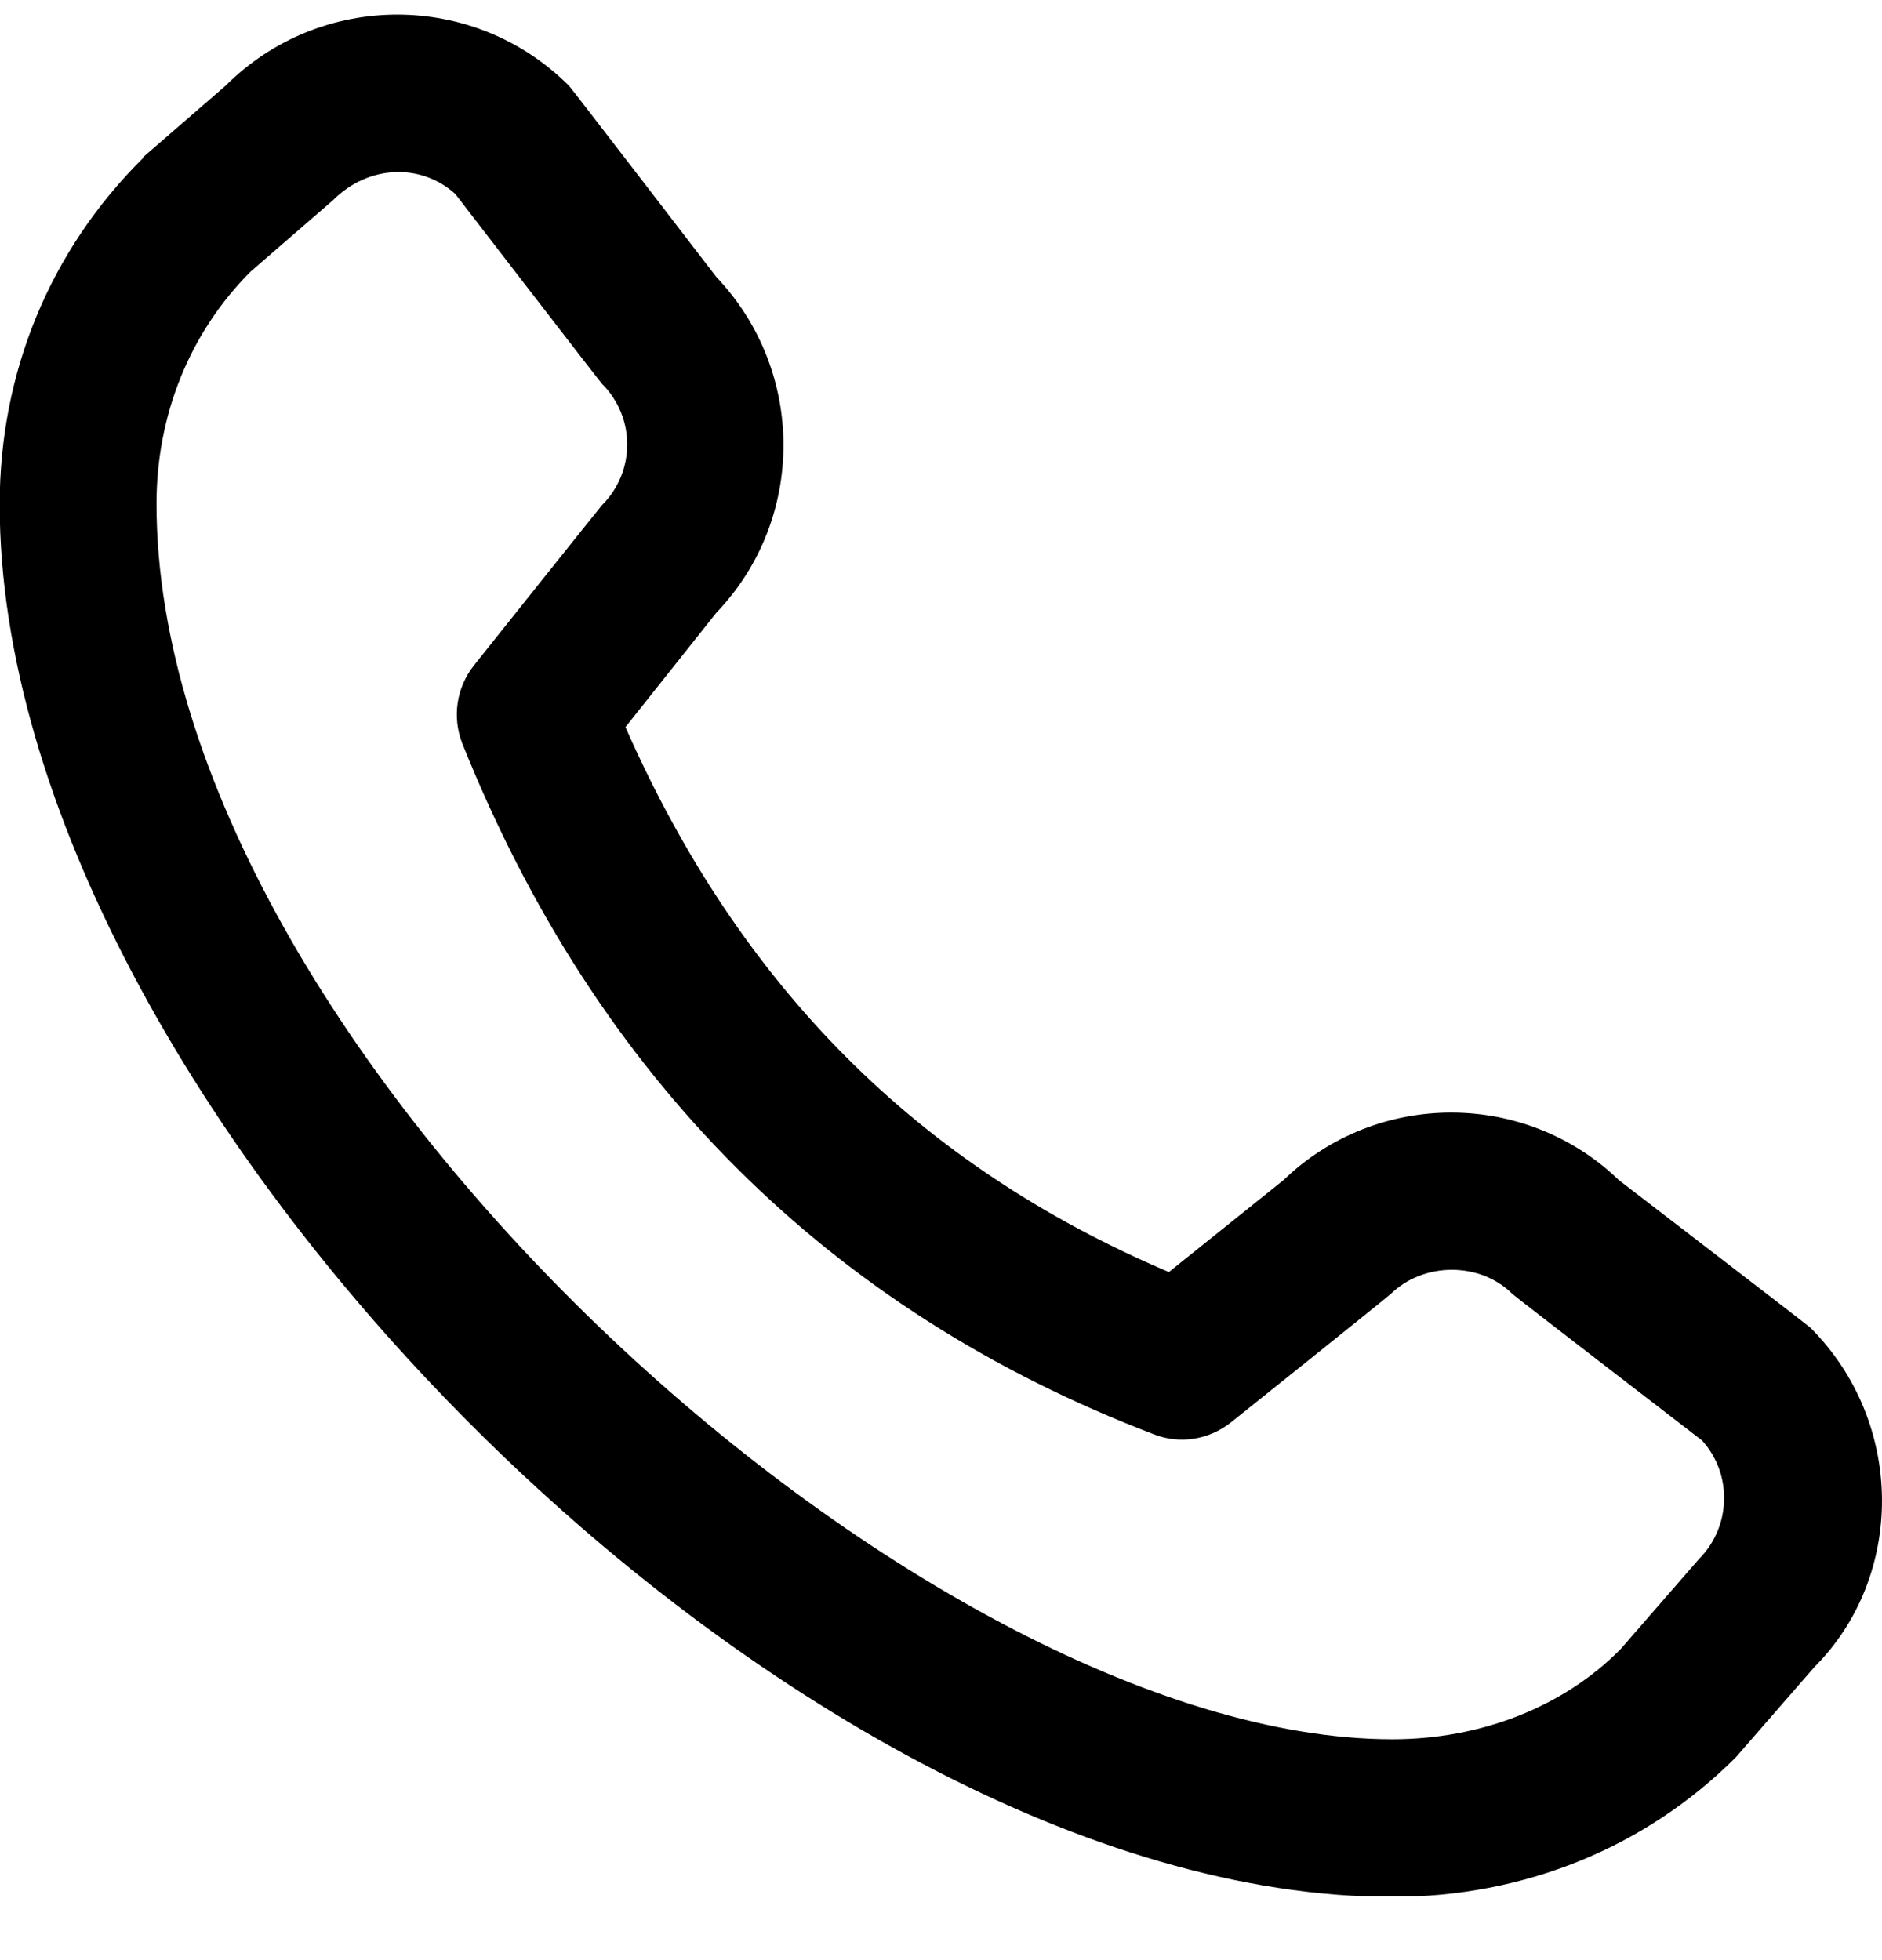 <svg width="24" height="25" viewBox="0 0 24 25" fill="none" xmlns="http://www.w3.org/2000/svg">
<g clip-path="url(#clip0_4402_8896)">
<path d="M1.826 2.004L2.876 1.094C4.086 -0.116 6.046 -0.116 7.256 1.094C7.286 1.124 9.136 3.534 9.136 3.534C10.276 4.734 10.276 6.624 9.136 7.814L7.976 9.274C9.436 12.584 11.706 14.864 14.906 16.224L16.366 15.053C17.556 13.903 19.456 13.903 20.646 15.053C20.646 15.053 23.056 16.904 23.086 16.933C24.296 18.143 24.296 20.104 23.136 21.264L22.136 22.413C20.986 23.564 19.436 24.194 17.756 24.194C10.116 24.194 -0.004 14.063 -0.004 6.434C-0.004 4.764 0.626 3.204 1.826 2.014V2.004ZM17.756 22.183C18.896 22.183 19.946 21.764 20.666 21.034L21.666 19.884C22.076 19.474 22.096 18.803 21.706 18.373C21.706 18.373 19.316 16.534 19.286 16.503C18.876 16.093 18.156 16.093 17.736 16.503C17.706 16.534 15.696 18.143 15.696 18.143C15.416 18.363 15.046 18.424 14.716 18.294C10.576 16.713 7.606 13.754 5.896 9.484C5.766 9.154 5.816 8.774 6.046 8.484C6.046 8.484 7.656 6.464 7.676 6.444C8.106 6.014 8.106 5.324 7.676 4.894C7.646 4.864 5.806 2.474 5.806 2.474C5.376 2.084 4.706 2.094 4.246 2.554L3.196 3.464C2.426 4.234 1.996 5.284 1.996 6.424C1.996 13.383 11.766 22.183 17.756 22.183Z" fill="black"/>
</g>
<defs>
<clipPath id="clip0_4402_8896">
<rect width="24" height="24" fill="white" transform="matrix(-1 0 0 1 24 0.184)"/>
</clipPath>
</defs>
</svg>
